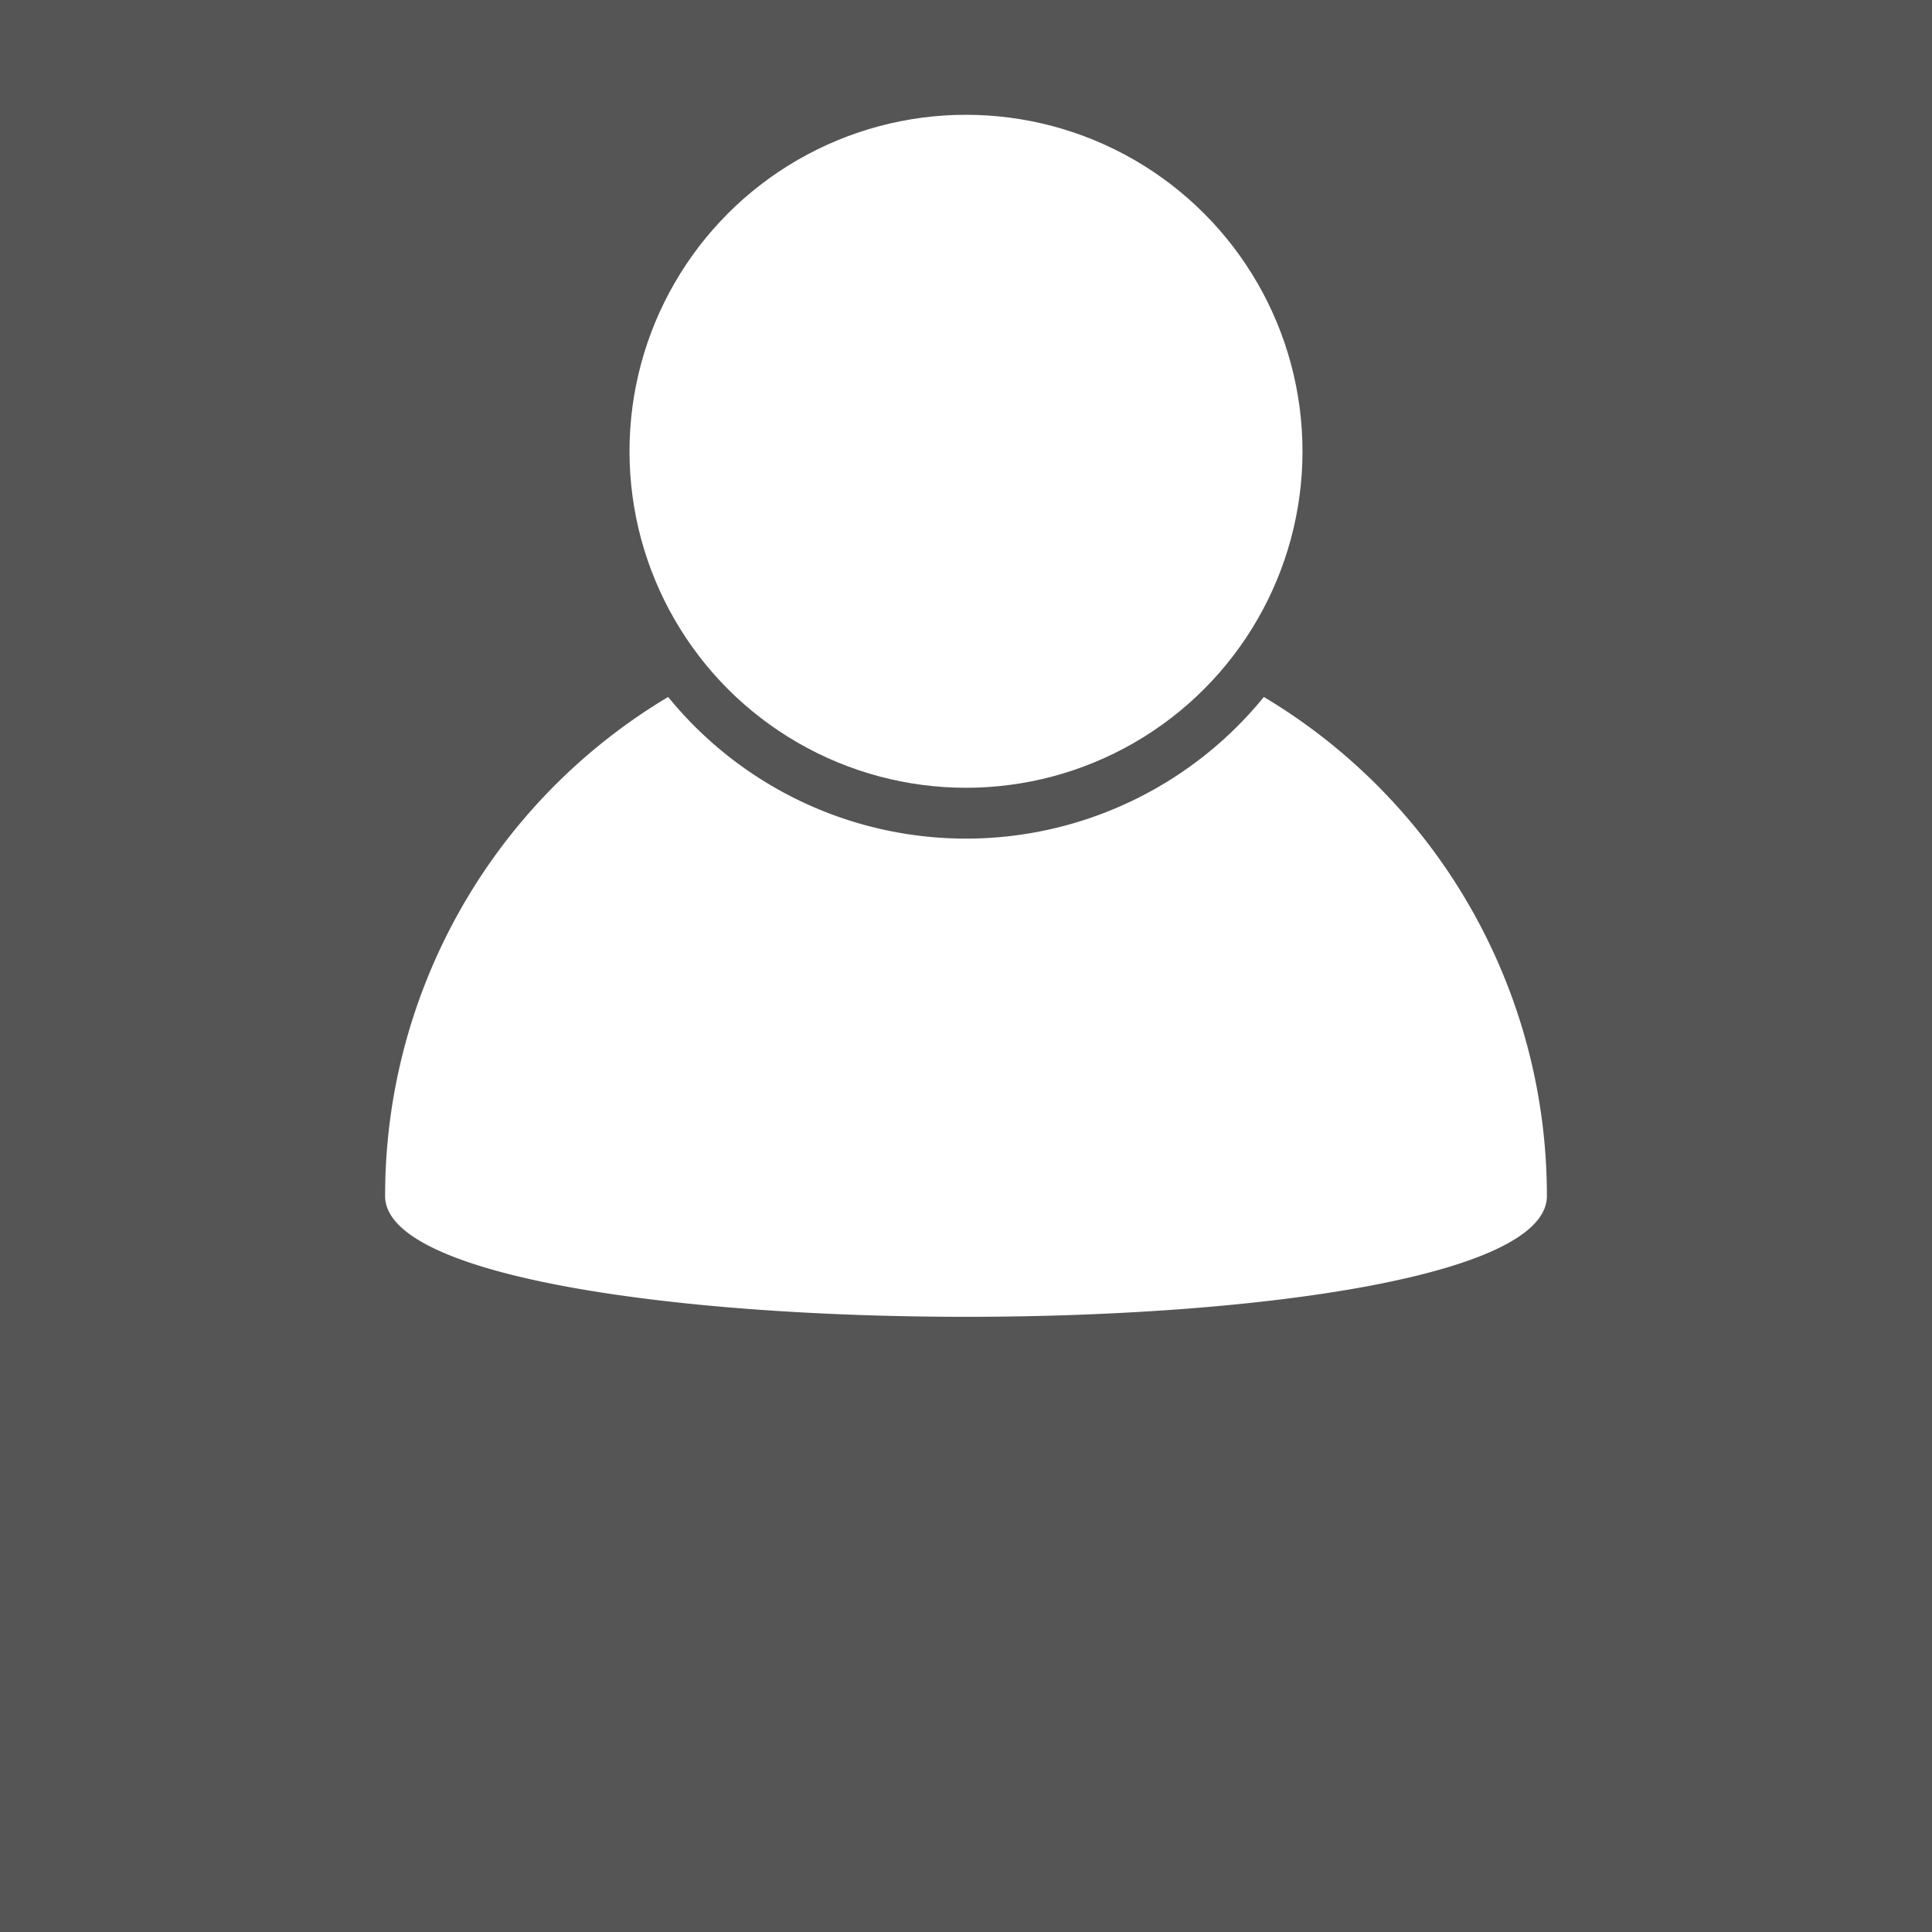 <svg id="Calque_1" data-name="Calque 1" xmlns="http://www.w3.org/2000/svg" viewBox="0 0 120 120"><defs><style>.cls-1{fill:#555;}.cls-2{fill:#fff;}</style></defs><rect class="cls-1" width="120" height="120"/><path class="cls-2" d="M78.5,43.29a23.85,23.85,0,0,1-37,0,36.07,36.07,0,0,0-17.58,31c0,10,72.16,10,72.16,0A36.07,36.07,0,0,0,78.5,43.29Z"/><circle class="cls-2" cx="60" cy="28.03" r="20.9"/></svg>
